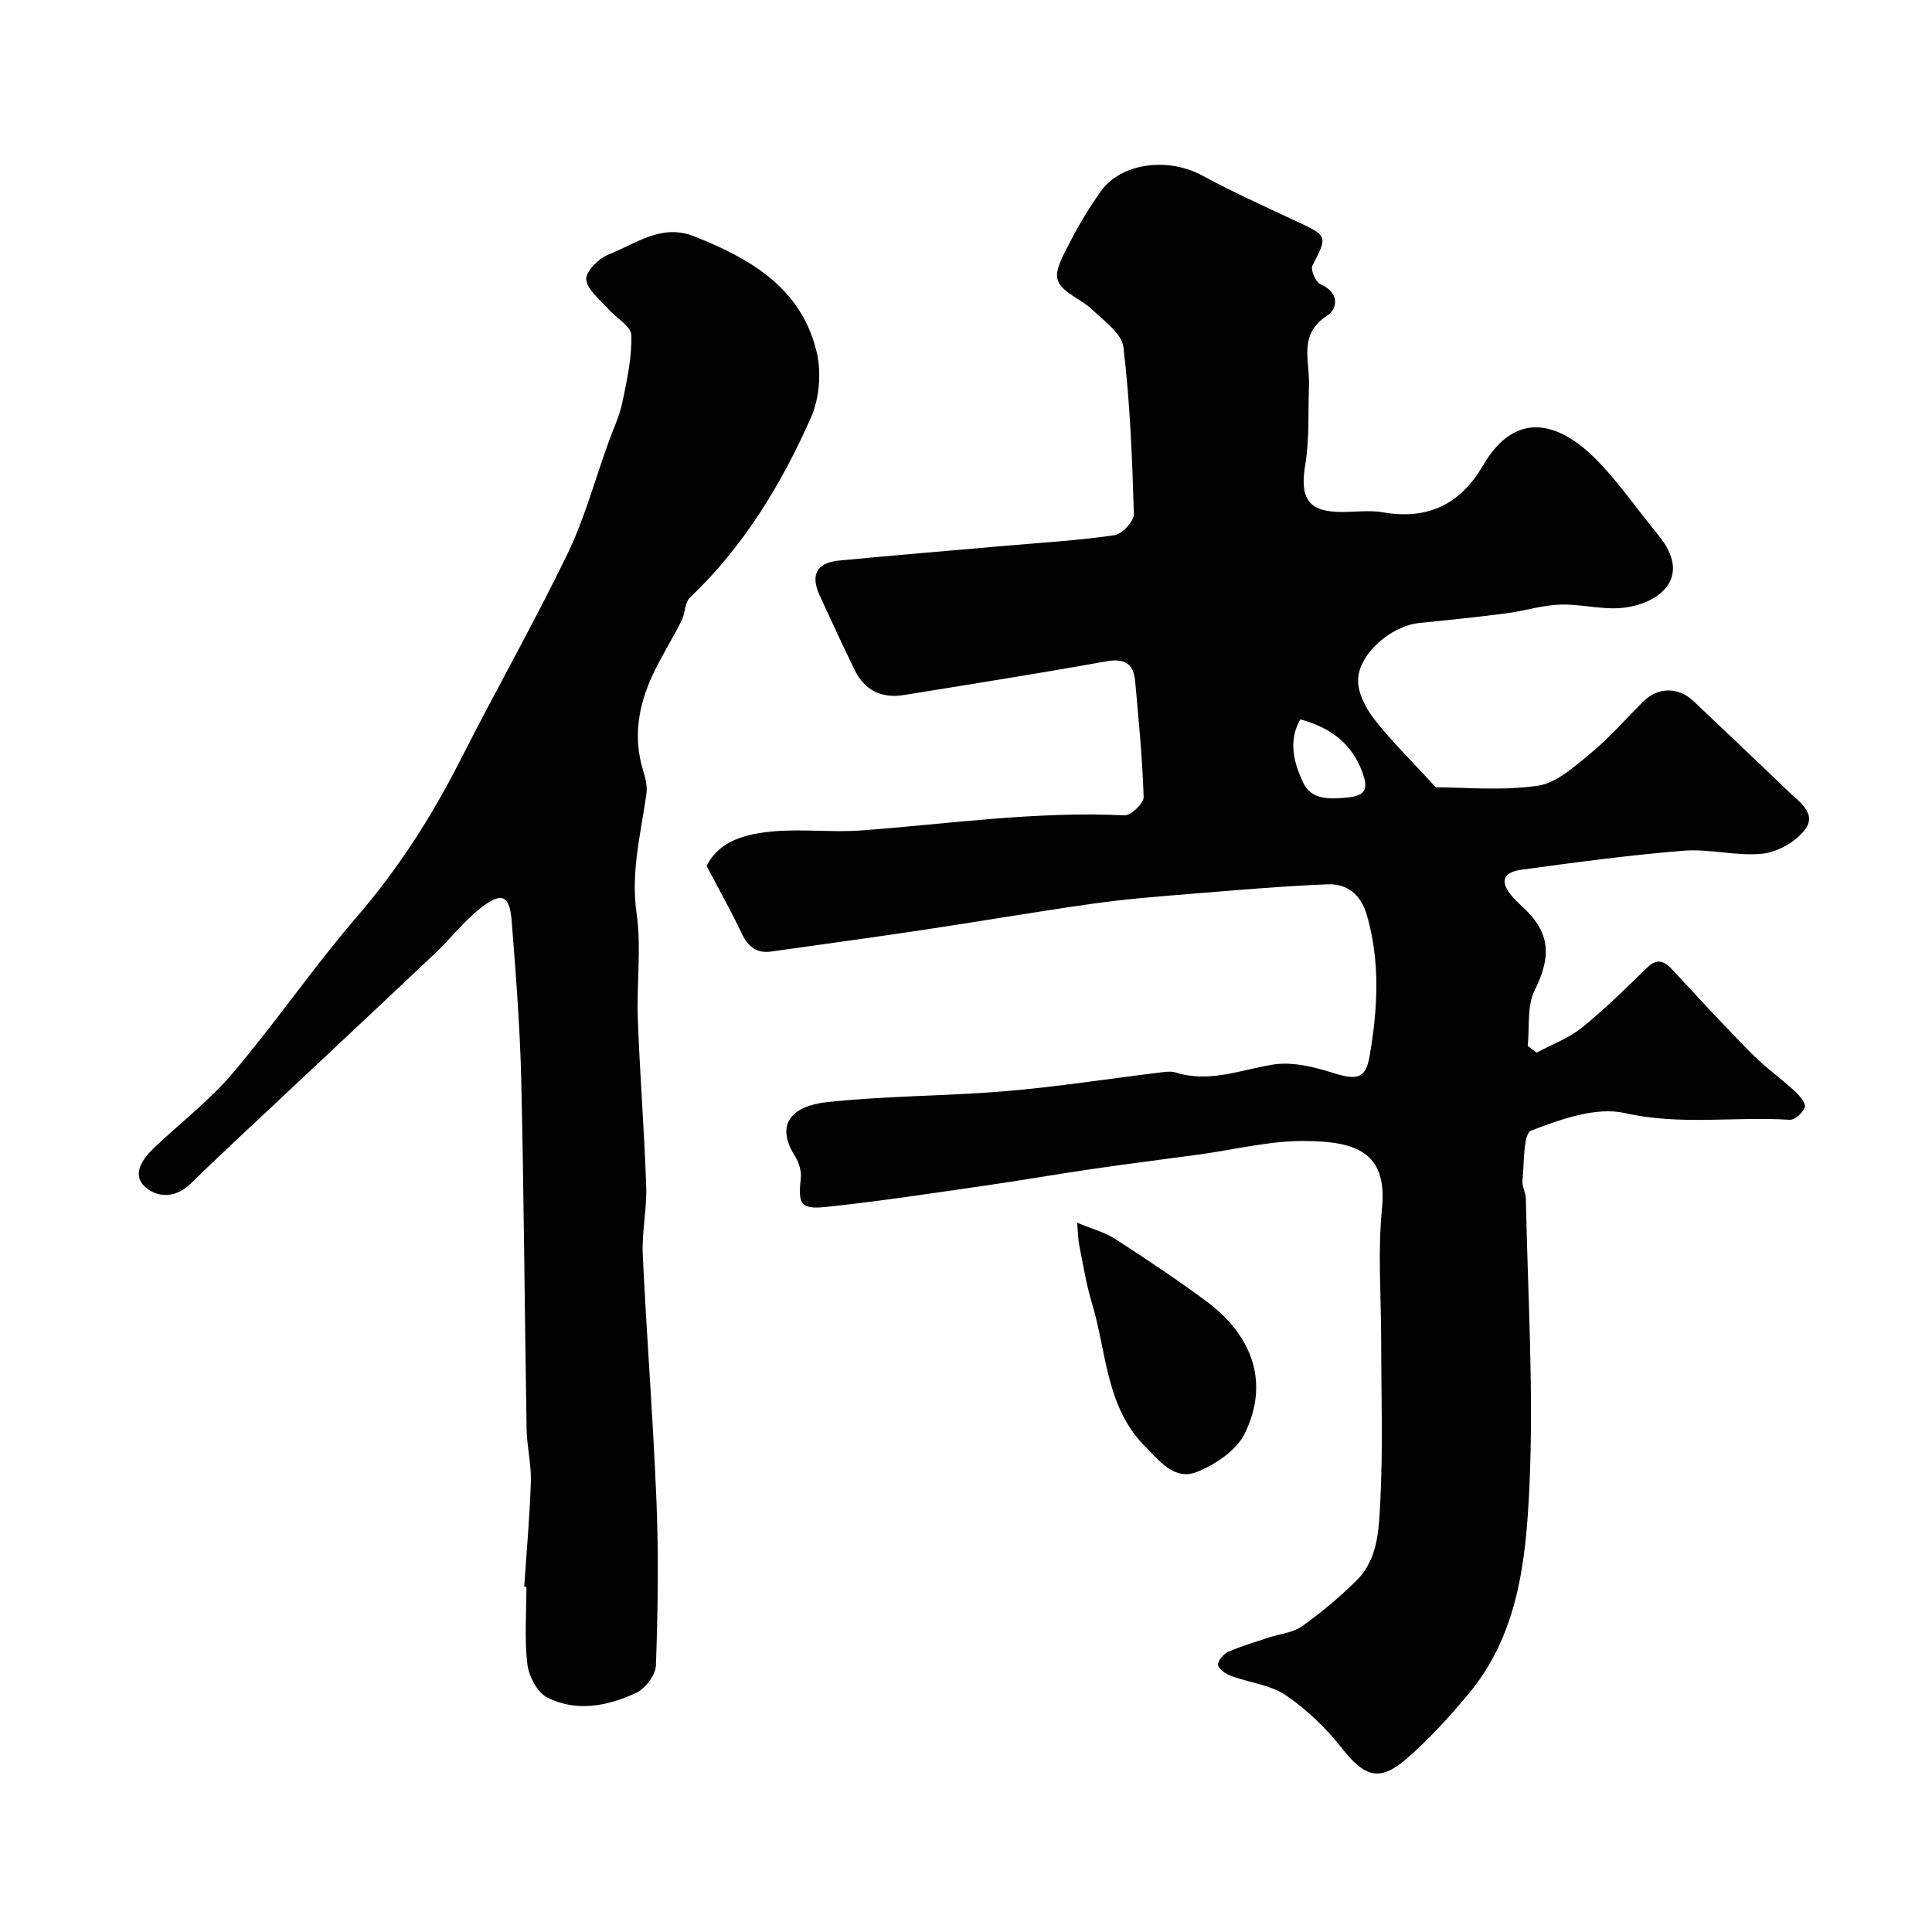 <svg enable-background="new 0 0 400 400" viewBox="0 0 400 400" xmlns="http://www.w3.org/2000/svg"><g fill="#010100"><path d="m146.29 179.31c2.61-5.32 8.31-6.75 14.15-7.21 5.96-.47 12.02.27 17.98-.17 18.11-1.36 36.13-4.01 54.38-3.12 1.33.07 4.02-2.5 3.98-3.78-.25-8.02-1.04-16.02-1.76-24.02-.33-3.61-2.2-4.77-5.97-4.09-13.94 2.5-27.93 4.72-41.91 6.98-4.6.74-8.13-.96-10.19-5.19-2.49-5.1-4.88-10.25-7.24-15.41-1.97-4.32-.64-6.8 4.07-7.25 11.46-1.1 22.93-2.04 34.4-3.05 7.53-.66 15.1-1.1 22.56-2.19 1.59-.23 4.06-2.92 4.02-4.41-.34-11.53-.8-23.1-2.17-34.54-.34-2.82-4-5.4-6.46-7.76-2.27-2.18-6.14-3.47-7.11-6-.81-2.1 1.3-5.57 2.62-8.17 1.81-3.55 3.92-6.98 6.21-10.24 4.25-6.04 14.02-7.15 20.96-3.4 6.4 3.46 13.05 6.47 19.64 9.55 6.47 3.02 6.44 3.03 3.27 9.15-.43.83.68 3.43 1.65 3.85 3.93 1.68 3.69 5.04 1.39 6.52-6.02 3.89-3.57 9.31-3.75 14.33-.2 5.49.13 11.07-.76 16.45-1.17 7.08.57 9.86 7.6 9.86 2.83 0 5.74-.41 8.48.07 9.24 1.62 16.02-1.66 20.67-9.64 7.05-12.09 16.35-8.87 24.22-.54 4.37 4.63 8.03 9.93 12.09 14.86 7.45 9.04-.13 14.43-7.6 15.12-4.2.38-8.52-.85-12.77-.69-3.7.13-7.35 1.32-11.05 1.8-6.01.78-12.04 1.4-18.07 2.01-5.68.57-12.49 6.26-12.64 11.76-.08 2.72 1.6 5.91 3.38 8.19 3.59 4.59 7.79 8.69 12.71 14.06 5.81 0 13.57.76 21.07-.31 3.91-.56 7.65-3.98 10.97-6.72 3.89-3.21 7.25-7.07 10.83-10.66 3.09-3.09 7.31-3.15 10.47-.16 6.54 6.21 13.11 12.39 19.6 18.65 2.27 2.19 6.04 4.61 3.48 7.98-1.9 2.51-5.66 4.64-8.8 4.97-5.34.56-10.89-1.05-16.26-.62-11.23.9-22.42 2.41-33.59 3.93-3.98.54-4.52 2.52-1.99 5.5.75.89 1.63 1.67 2.47 2.47 5.52 5.24 5.65 10.08 2.21 17.02-1.62 3.27-1.02 7.63-1.43 11.49.61.46 1.23.93 1.84 1.39 3.14-1.68 6.62-2.95 9.34-5.14 4.75-3.83 9.13-8.15 13.5-12.42 2.19-2.14 3.65-1.34 5.37.51 5.41 5.83 10.8 11.68 16.39 17.33 2.77 2.8 6.03 5.1 8.94 7.78.94.87 2.25 2.46 1.98 3.25-.38 1.14-2.1 2.67-3.16 2.6-11.33-.72-22.62 1.21-34.09-1.39-5.97-1.35-13.27 1.28-19.38 3.62-1.7.65-1.43 6.72-1.82 10.32-.13 1.23.69 2.54.71 3.82.38 19.93 1.65 39.9.72 59.77-.7 15-2.29 30.5-12.72 42.88-3.99 4.74-8.19 9.4-12.88 13.42-5.51 4.72-8.61 3.52-13.23-2.35-3.26-4.15-7.24-7.99-11.59-10.94-3.22-2.18-7.61-2.62-11.4-4.03-1.07-.39-2.54-1.39-2.63-2.23-.09-.86 1.12-2.3 2.09-2.73 2.75-1.21 5.67-2.06 8.54-3.01 2.27-.75 4.9-.96 6.75-2.28 3.98-2.84 7.78-6.03 11.26-9.46 4.56-4.49 4.65-10.81 4.95-16.52.57-11 .18-22.06.18-33.09 0-9.16-.74-18.4.17-27.47 1.21-11.97-5.95-13.79-15.61-13.94-7.45-.12-14.92 1.81-22.39 2.82-7.29.99-14.59 1.9-21.87 2.96-7.43 1.08-14.82 2.38-22.25 3.45-11 1.58-22 3.27-33.05 4.43-5.21.55-5.74-.66-5.17-5.82.17-1.5-.33-3.35-1.15-4.63-4.32-6.75-.57-10.48 6.56-11.25 12.29-1.34 24.73-1.24 37.06-2.28 10.59-.89 21.12-2.55 31.68-3.83 1.15-.14 2.43-.36 3.48-.03 7.01 2.21 13.48-.59 20.22-1.65 3.96-.62 8.43.49 12.38 1.74 4.79 1.51 6.71 1.29 7.53-3.41 1.69-9.75 2.26-19.55-.56-29.29-1.24-4.29-4.09-6.52-8.21-6.35-9.22.38-18.42 1.17-27.62 1.92-6.87.56-13.75 1.08-20.57 2.04-11.96 1.68-23.86 3.74-35.8 5.53-10.35 1.55-20.71 2.95-31.07 4.42-3.09.44-4.85-1-6.16-3.75-2.12-4.52-4.6-8.89-7.27-13.94zm122.92-30.37c-2.61 4.6-1.25 9.13.6 13.1 1.7 3.65 5.57 3.44 9.31 3.06 3.92-.39 4.07-2.12 2.95-5.19-2.2-6.01-6.62-9.28-12.86-10.97z"/><path d="m108.53 328.5c.49-7.26 1.15-14.51 1.38-21.77.11-3.58-.82-7.19-.88-10.79-.41-24.09-.55-48.19-1.11-72.28-.26-11.03-1.12-22.06-1.99-33.07-.42-5.27-2.08-5.99-6.41-2.6-3.44 2.69-6.16 6.27-9.35 9.3-10.82 10.25-21.72 20.41-32.58 30.62-6.09 5.72-12.23 11.39-18.2 17.22-3.1 3.03-6.91 2.83-9.37.59-2.78-2.53-.54-5.76 1.81-8 5.45-5.21 11.54-9.85 16.38-15.56 8.86-10.45 16.62-21.83 25.56-32.21 8.63-10.01 15.63-20.9 21.57-32.63 7.21-14.23 15.11-28.12 22.07-42.47 3.59-7.4 5.76-15.49 8.57-23.27.99-2.74 2.28-5.43 2.87-8.26.95-4.59 1.99-9.3 1.86-13.93-.05-1.85-3.17-3.57-4.79-5.43-1.7-1.97-4.35-3.94-4.55-6.1-.15-1.62 2.6-4.37 4.63-5.17 5.59-2.19 10.91-6.42 17.57-3.81 11.69 4.59 22.3 10.67 25.49 23.92 1.03 4.26.61 9.66-1.16 13.65-6.12 13.83-13.95 26.7-25.07 37.3-1.08 1.03-.95 3.24-1.71 4.74-1.91 3.79-4.2 7.4-5.99 11.24-2.95 6.32-4.1 12.9-1.98 19.79.47 1.53.9 3.24.69 4.78-1.14 8.19-3.27 16.14-2.05 24.71 1.03 7.18-.01 14.64.26 21.96.43 11.53 1.34 23.05 1.74 34.59.16 4.75-.93 9.54-.71 14.28.81 17.14 2.17 34.26 2.85 51.4.44 11.18.27 22.4-.13 33.59-.07 1.99-2.2 4.78-4.09 5.66-5.89 2.74-12.38 4.04-18.44.94-2.06-1.06-3.79-4.42-4.09-6.92-.62-5.26-.19-10.64-.19-15.97-.14-.02-.3-.03-.46-.04z"/><path d="m223.01 253.14c3.23 1.35 5.79 2.02 7.89 3.38 6.42 4.16 12.8 8.4 18.94 12.95 8.5 6.31 13.46 15.88 7.87 27.33-1.71 3.49-6.09 6.43-9.91 7.95-4.58 1.82-7.66-2.17-10.76-5.31-8.17-8.29-7.9-19.59-10.98-29.68-1.18-3.87-1.8-7.92-2.6-11.9-.25-1.19-.25-2.44-.45-4.72z"/></g></svg>